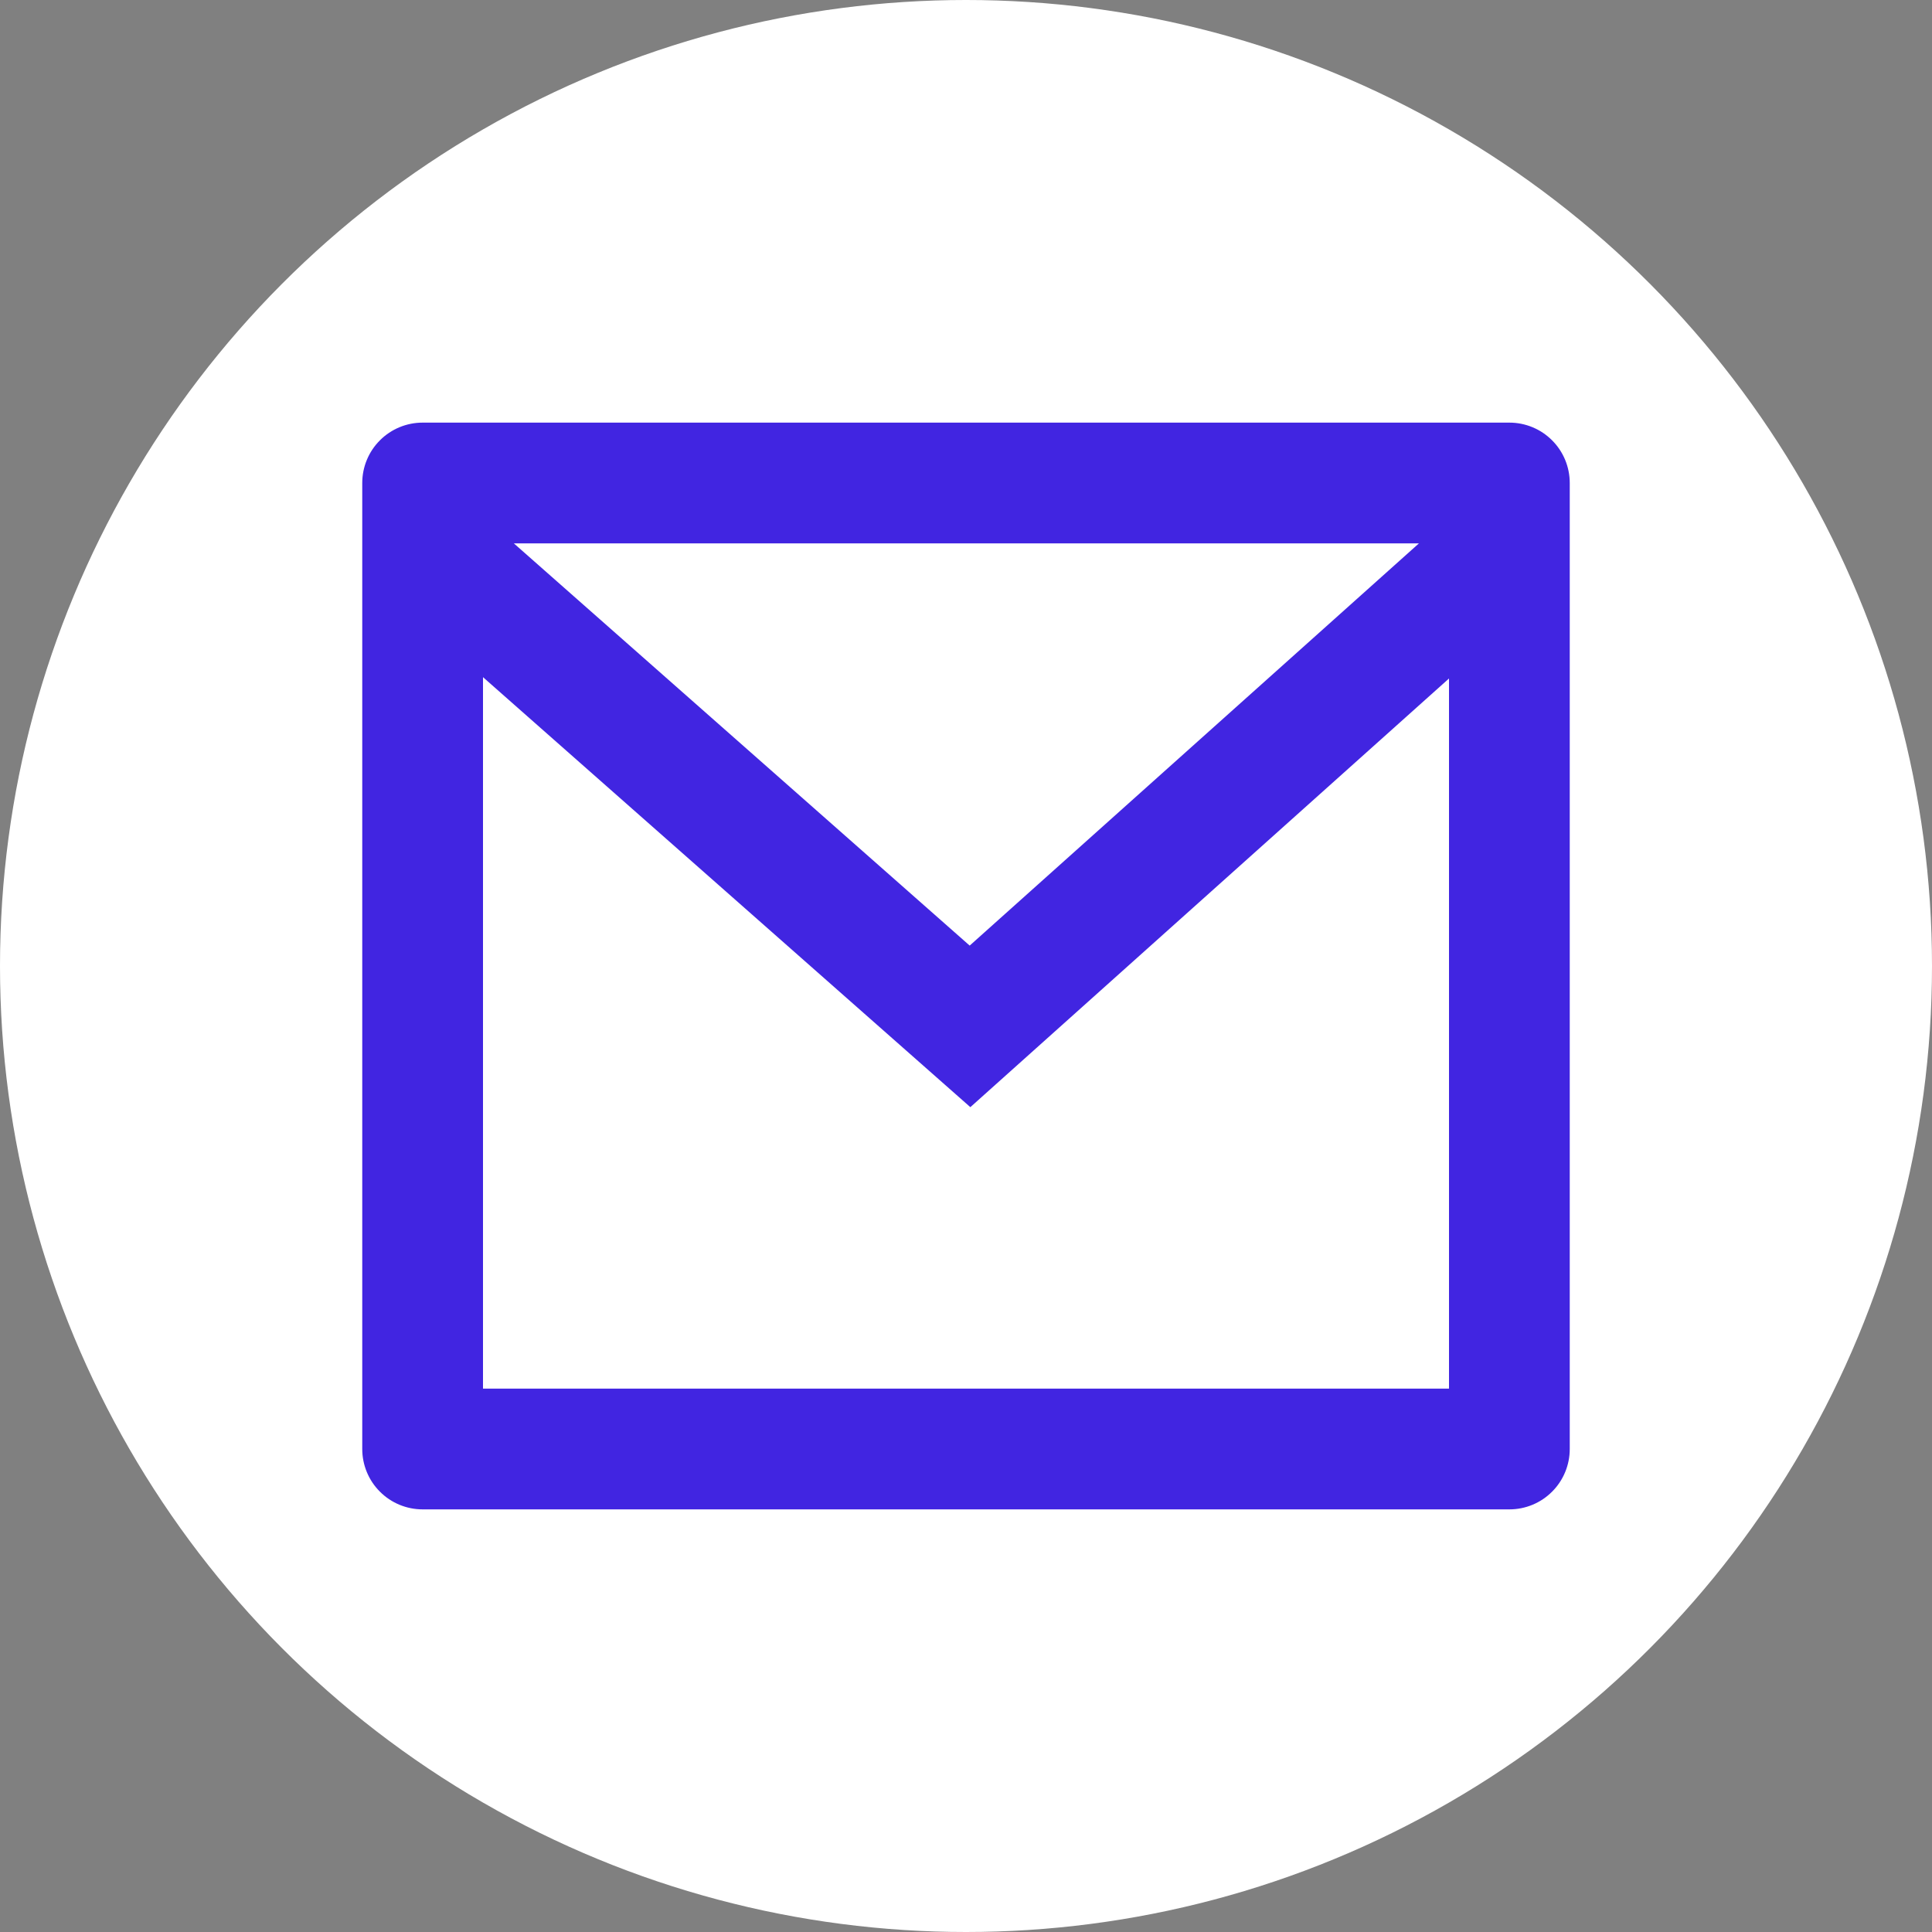 <svg width="32" height="32" viewBox="0 0 32 32" fill="none" xmlns="http://www.w3.org/2000/svg">
<rect x="0" y="0" width="32" height="32" fill="#808080" stroke="none"/>
<circle cx="16" cy="16" r="16" fill="white"/>
<g clip-path="url(#clip0_1_17)">
<path d="M7 7H25C25.265 7 25.52 7.105 25.707 7.293C25.895 7.48 26 7.735 26 8V24C26 24.265 25.895 24.52 25.707 24.707C25.52 24.895 25.265 25 25 25H7C6.735 25 6.48 24.895 6.293 24.707C6.105 24.52 6 24.265 6 24V8C6 7.735 6.105 7.48 6.293 7.293C6.48 7.105 6.735 7 7 7V7ZM24 11.238L16.072 18.338L8 11.216V23H24V11.238ZM8.511 9L16.061 15.662L23.502 9H8.511Z" fill="#4125E1"/>
</g>
<defs>
<clipPath id="clip0_1_17">
<rect width="24" height="24" fill="white" transform="translate(4 4)"/>
</clipPath>
</defs>
</svg>
